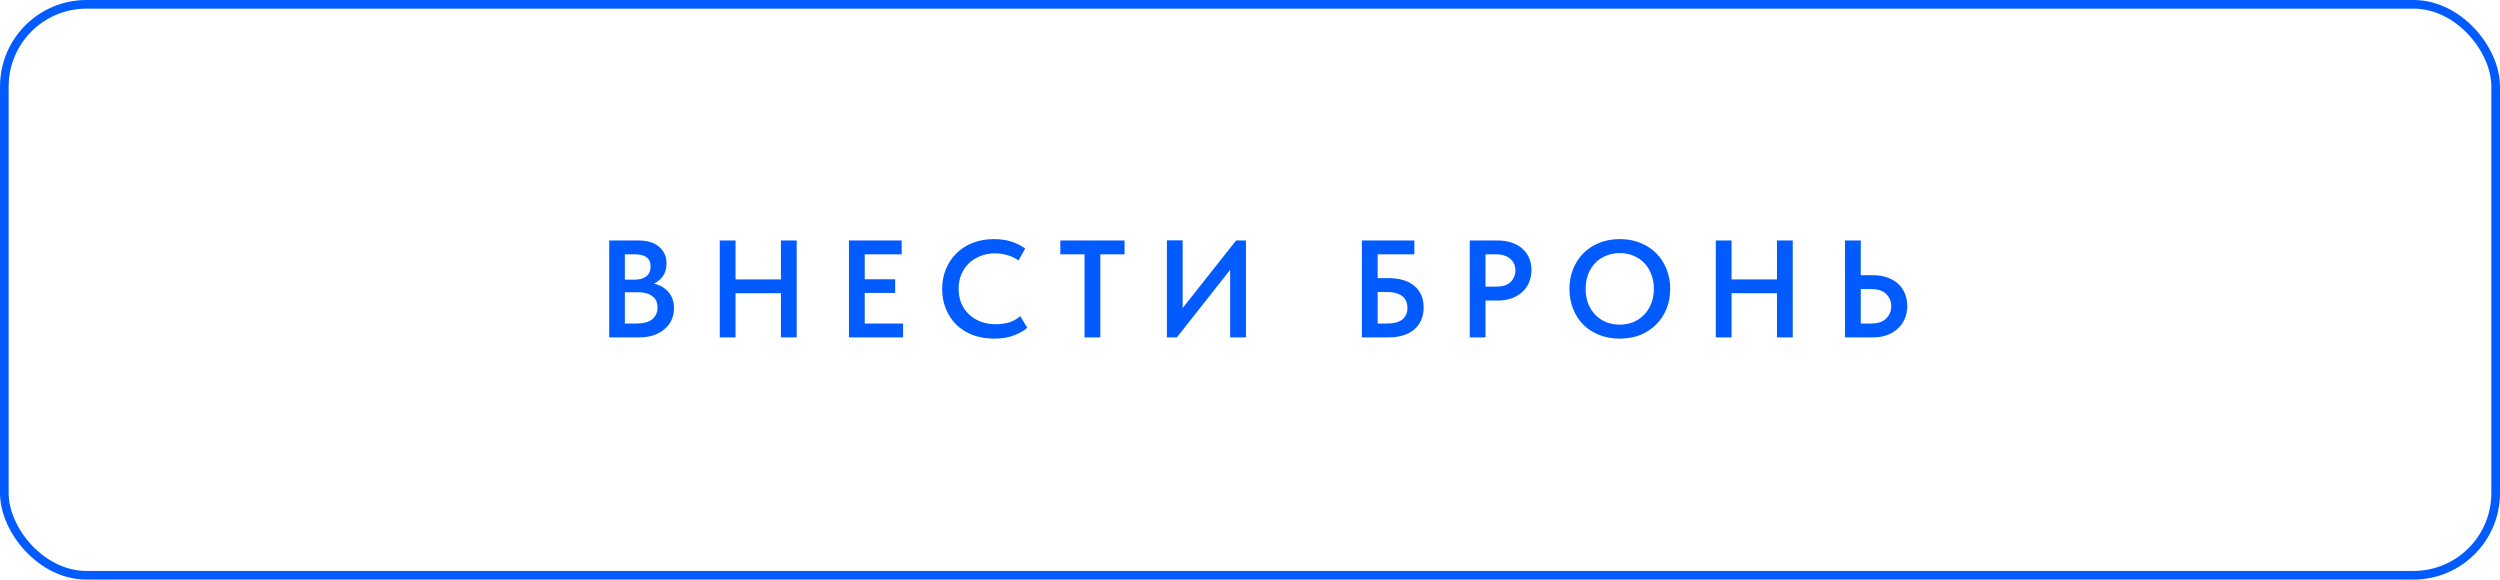 <?xml version="1.0" encoding="UTF-8"?> <svg xmlns="http://www.w3.org/2000/svg" width="289" height="67" viewBox="0 0 289 67" fill="none"><rect x="0.5" y="0.5" width="288" height="66" rx="9.5" stroke="#015BFE"></rect><path d="M70.426 27.8H73.786C74.842 27.8 75.647 28.045 76.202 28.536C76.767 29.027 77.05 29.661 77.05 30.44C77.05 31.048 76.906 31.549 76.618 31.944C76.33 32.328 75.988 32.611 75.594 32.792C76.298 32.941 76.858 33.267 77.274 33.768C77.7 34.259 77.914 34.877 77.914 35.624C77.914 36.125 77.818 36.584 77.626 37C77.434 37.405 77.162 37.757 76.81 38.056C76.458 38.355 76.036 38.589 75.546 38.76C75.055 38.92 74.511 39 73.914 39H70.426V27.8ZM72.234 33.784V37.4H73.498C74.372 37.4 75.007 37.235 75.402 36.904C75.807 36.563 76.01 36.109 76.01 35.544C76.01 34.957 75.807 34.52 75.402 34.232C75.007 33.933 74.474 33.784 73.802 33.784H72.234ZM72.234 29.4V32.328H73.37C73.946 32.328 74.394 32.2 74.714 31.944C75.044 31.688 75.21 31.304 75.21 30.792C75.21 29.864 74.607 29.4 73.402 29.4H72.234ZM90.276 33.896H85.028V39H83.204V27.8H85.028V32.296H90.276V27.8H92.1V39H90.276V33.896ZM98.138 27.8H104.234V29.4H99.962V32.28H103.482V33.864H99.962V37.4H104.394V39H98.138V27.8ZM114.93 39.144C114.024 39.144 113.197 39.005 112.45 38.728C111.714 38.44 111.085 38.045 110.562 37.544C110.04 37.032 109.634 36.424 109.346 35.72C109.058 35.016 108.914 34.248 108.914 33.416C108.914 32.584 109.058 31.816 109.346 31.112C109.634 30.408 110.04 29.8 110.562 29.288C111.085 28.765 111.714 28.36 112.45 28.072C113.186 27.784 114.002 27.64 114.898 27.64C115.645 27.64 116.317 27.736 116.914 27.928C117.512 28.12 118.045 28.387 118.514 28.728L117.746 30.104C117.352 29.827 116.92 29.624 116.45 29.496C115.992 29.357 115.517 29.288 115.026 29.288C114.418 29.288 113.858 29.389 113.346 29.592C112.834 29.795 112.386 30.077 112.002 30.44C111.629 30.803 111.336 31.235 111.122 31.736C110.92 32.237 110.818 32.787 110.818 33.384C110.818 33.992 110.92 34.547 111.122 35.048C111.336 35.549 111.634 35.981 112.018 36.344C112.402 36.707 112.856 36.989 113.378 37.192C113.912 37.384 114.498 37.48 115.138 37.48C115.618 37.48 116.104 37.416 116.594 37.288C117.085 37.149 117.533 36.899 117.938 36.536L118.754 37.896C118.36 38.237 117.842 38.531 117.202 38.776C116.562 39.021 115.805 39.144 114.93 39.144ZM125.374 29.4H122.574V27.8H129.998V29.4H127.198V39H125.374V29.4ZM134.894 27.784H136.718V35.608L142.894 27.8H144.03V39H142.206V31.192L136.046 39H134.894V27.784ZM157.435 27.8H163.499V29.4H159.259V32.152H160.491C161.782 32.152 162.784 32.451 163.499 33.048C164.214 33.645 164.571 34.472 164.571 35.528C164.571 36.595 164.214 37.443 163.499 38.072C162.784 38.691 161.782 39 160.491 39H157.435V27.8ZM160.331 37.4C161.12 37.4 161.712 37.245 162.107 36.936C162.502 36.616 162.699 36.157 162.699 35.56C162.699 35.304 162.656 35.069 162.571 34.856C162.486 34.632 162.347 34.44 162.155 34.28C161.963 34.109 161.712 33.981 161.403 33.896C161.094 33.8 160.72 33.752 160.283 33.752H159.259V37.4H160.331ZM173.165 27.8C173.751 27.8 174.285 27.885 174.765 28.056C175.245 28.216 175.65 28.445 175.981 28.744C176.322 29.032 176.583 29.389 176.765 29.816C176.946 30.232 177.037 30.696 177.037 31.208C177.037 31.72 176.946 32.195 176.765 32.632C176.583 33.069 176.322 33.443 175.981 33.752C175.639 34.061 175.223 34.307 174.733 34.488C174.253 34.659 173.709 34.744 173.101 34.744H171.725V39H169.901V27.8H173.165ZM172.989 33.128C173.725 33.128 174.274 32.947 174.637 32.584C174.999 32.221 175.181 31.779 175.181 31.256C175.181 31 175.133 30.76 175.037 30.536C174.951 30.312 174.818 30.12 174.637 29.96C174.455 29.789 174.226 29.656 173.949 29.56C173.671 29.453 173.346 29.4 172.973 29.4H171.725V33.128H172.989ZM187.251 37.528C187.805 37.528 188.323 37.432 188.803 37.24C189.283 37.037 189.699 36.755 190.051 36.392C190.403 36.029 190.68 35.597 190.883 35.096C191.085 34.584 191.187 34.013 191.187 33.384C191.187 32.765 191.085 32.205 190.883 31.704C190.691 31.192 190.419 30.755 190.067 30.392C189.715 30.029 189.299 29.752 188.819 29.56C188.339 29.357 187.816 29.256 187.251 29.256C186.685 29.256 186.157 29.357 185.667 29.56C185.187 29.752 184.771 30.029 184.419 30.392C184.067 30.755 183.789 31.192 183.587 31.704C183.395 32.205 183.299 32.765 183.299 33.384C183.299 34.003 183.395 34.568 183.587 35.08C183.789 35.592 184.067 36.029 184.419 36.392C184.771 36.755 185.187 37.037 185.667 37.24C186.147 37.432 186.675 37.528 187.251 37.528ZM187.251 39.144C186.365 39.144 185.565 39 184.851 38.712C184.136 38.424 183.523 38.024 183.011 37.512C182.509 37 182.12 36.392 181.843 35.688C181.565 34.984 181.427 34.216 181.427 33.384C181.427 32.573 181.565 31.821 181.843 31.128C182.12 30.424 182.509 29.816 183.011 29.304C183.523 28.781 184.136 28.376 184.851 28.088C185.565 27.789 186.365 27.64 187.251 27.64C188.115 27.64 188.904 27.784 189.619 28.072C190.333 28.36 190.947 28.76 191.459 29.272C191.971 29.784 192.365 30.392 192.643 31.096C192.931 31.8 193.075 32.568 193.075 33.4C193.075 34.211 192.936 34.968 192.659 35.672C192.381 36.365 191.987 36.973 191.475 37.496C190.963 38.008 190.349 38.413 189.635 38.712C188.92 39 188.125 39.144 187.251 39.144ZM205.419 33.896H200.171V39H198.347V27.8H200.171V32.296H205.419V27.8H207.243V39H205.419V33.896ZM213.282 27.8H215.106V31.816H216.562C217.148 31.816 217.682 31.901 218.162 32.072C218.652 32.243 219.068 32.483 219.41 32.792C219.751 33.101 220.012 33.475 220.194 33.912C220.386 34.349 220.482 34.835 220.482 35.368C220.482 35.901 220.386 36.392 220.194 36.84C220.012 37.277 219.746 37.656 219.394 37.976C219.052 38.296 218.642 38.547 218.162 38.728C217.682 38.909 217.148 39 216.562 39H213.282V27.8ZM216.322 37.4C217.079 37.4 217.65 37.208 218.034 36.824C218.428 36.44 218.626 35.96 218.626 35.384C218.626 34.84 218.434 34.376 218.05 33.992C217.666 33.608 217.084 33.416 216.306 33.416H215.106V37.4H216.322Z" fill="#015BFE"></path></svg> 